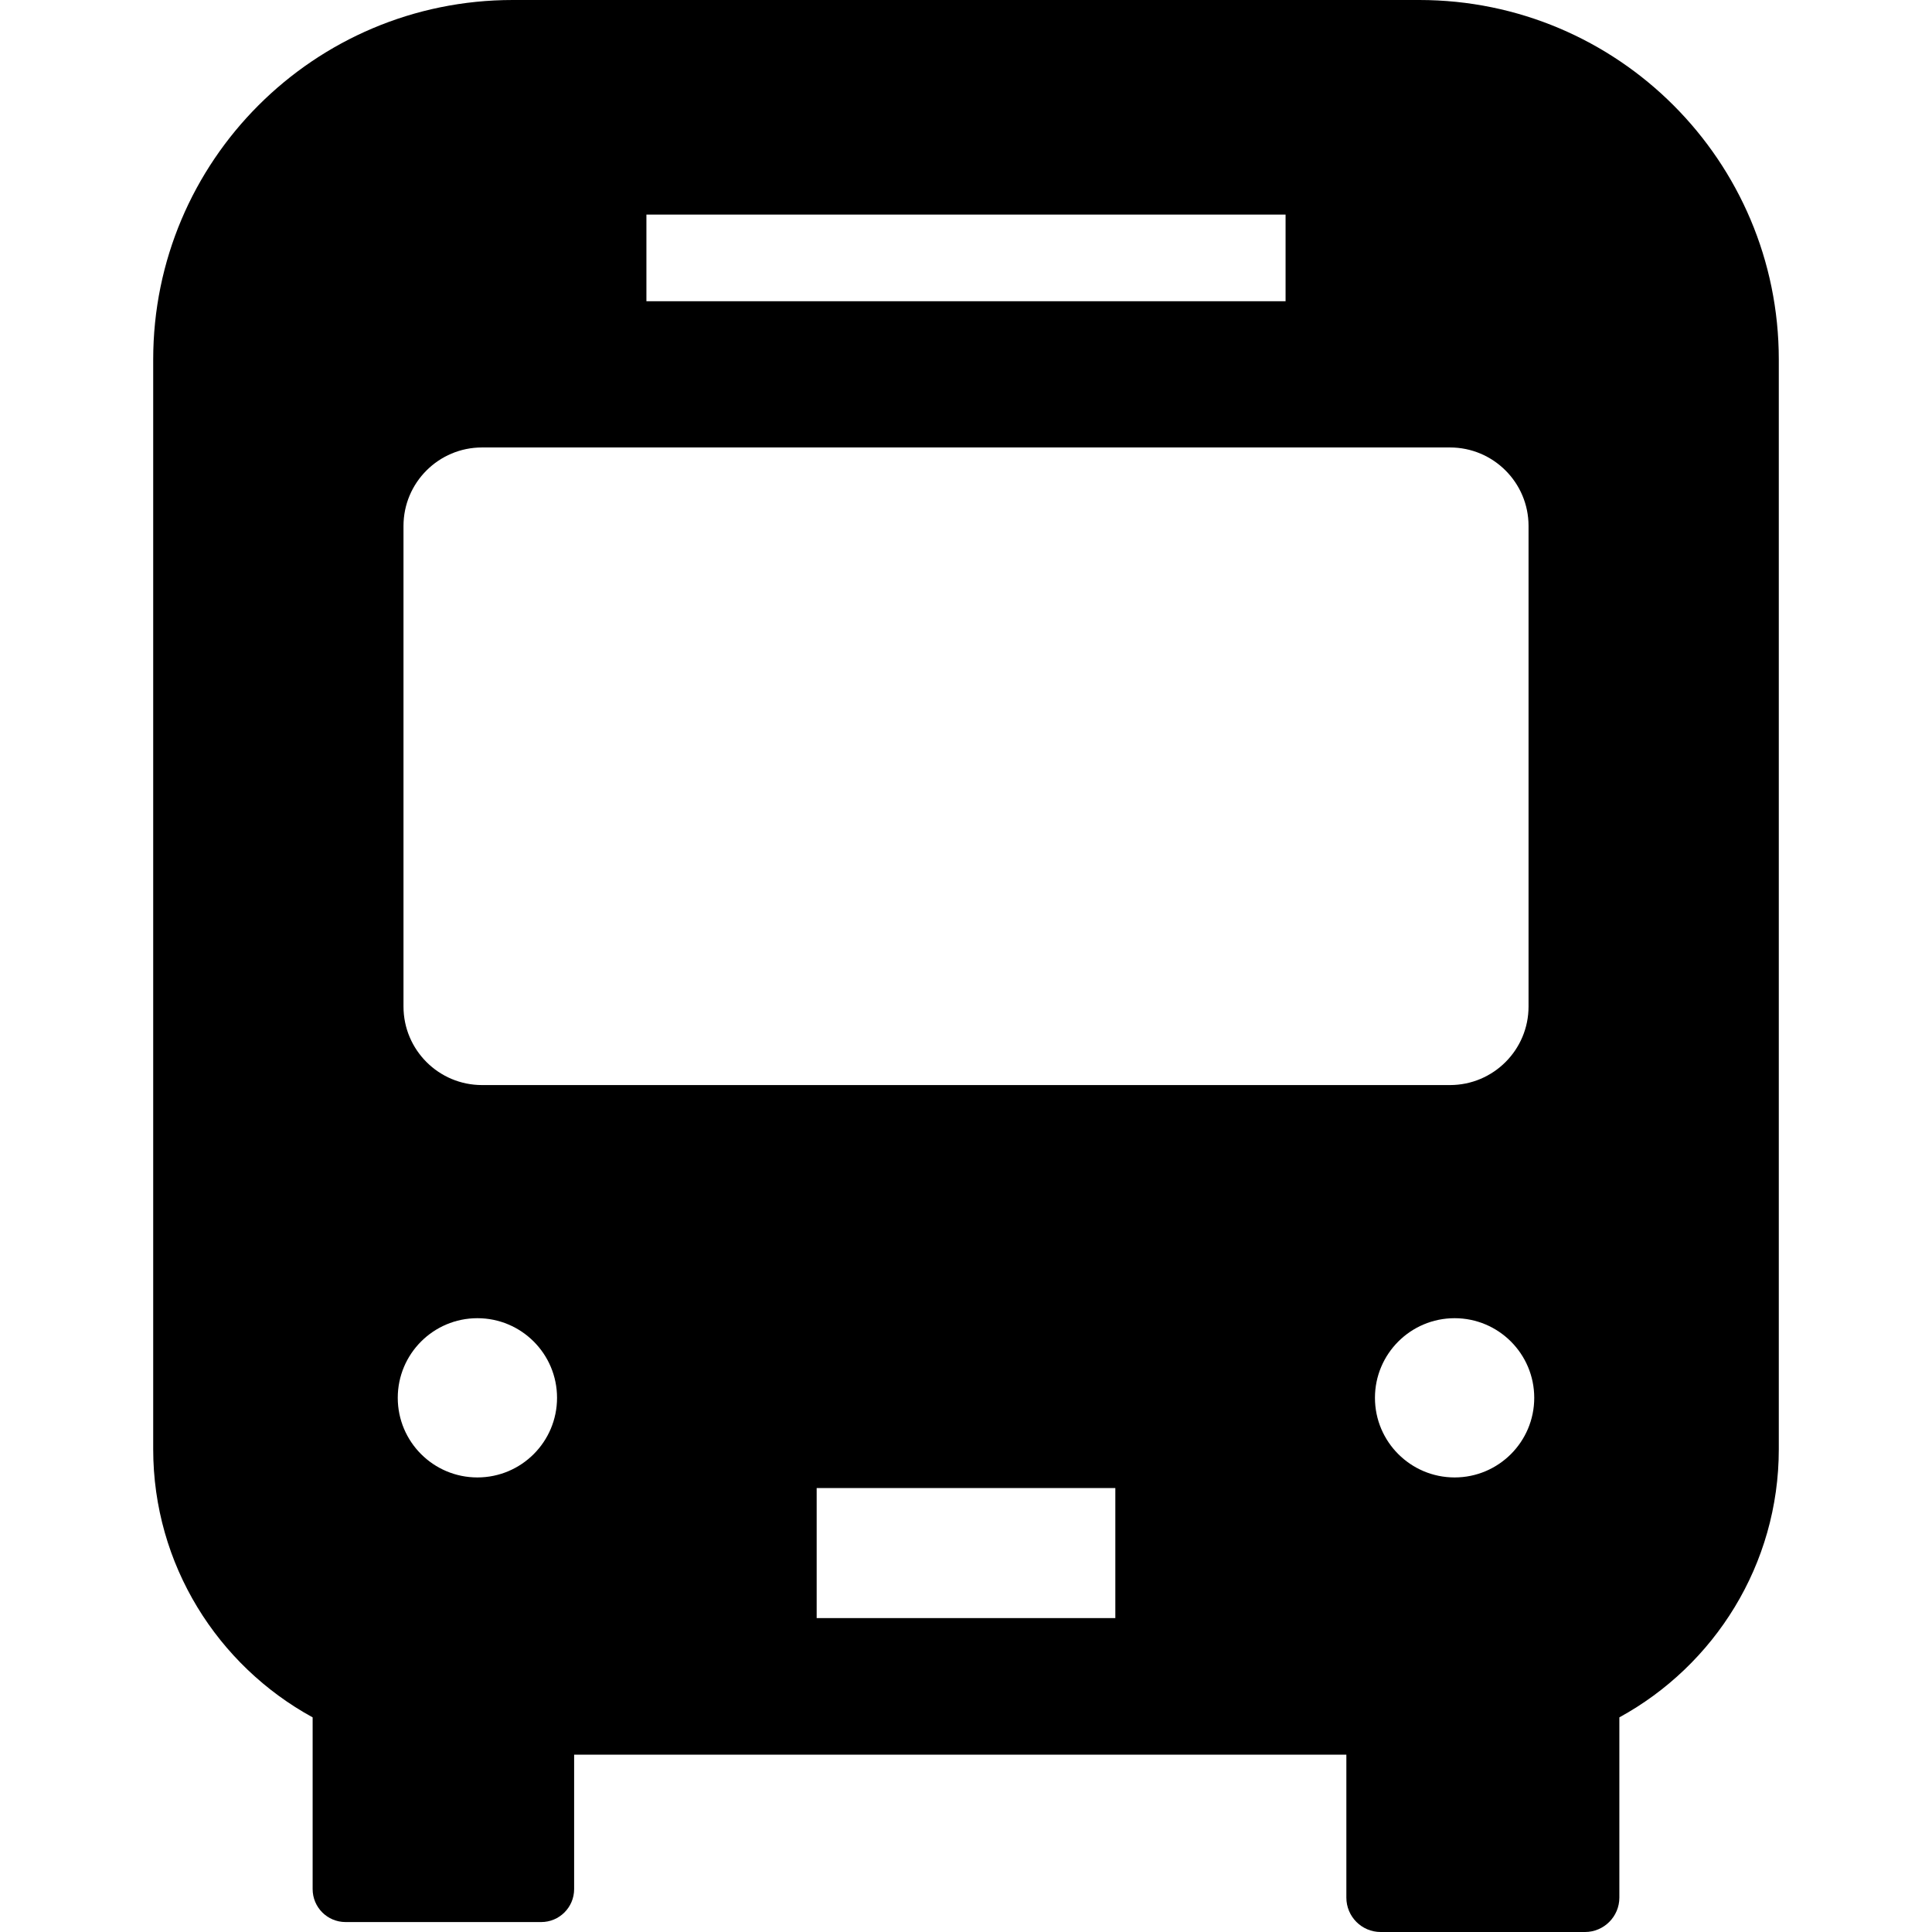 <?xml version="1.0" encoding="utf-8"?>

<!DOCTYPE svg PUBLIC "-//W3C//DTD SVG 1.1//EN" "http://www.w3.org/Graphics/SVG/1.1/DTD/svg11.dtd">
<!-- Uploaded to: SVG Repo, www.svgrepo.com, Generator: SVG Repo Mixer Tools -->
<svg height="800px" width="800px" version="1.1" id="_x32_" xmlns="http://www.w3.org/2000/svg" xmlns:xlink="http://www.w3.org/1999/xlink" 
	 viewBox="0 0 512 512"  xml:space="preserve">
<style type="text/css">
	.st0{fill:#000000;}
</style>
<g>
	<path class="st0" d="M376.132,0H135.878C83.256,0,40.599,42.656,40.599,95.269v288.762c0,30.633,17.1,57.337,42.253,71.088v45.51
		c0,4.828,3.897,8.736,8.736,8.736h51.836c4.818,0,8.727-3.908,8.727-8.736v-35.626h204.648v37.88c0,5.024,4.052,9.118,9.108,9.118
		h54.122c5.035,0,9.118-4.094,9.118-9.118v-47.764c25.154-13.751,42.253-40.454,42.253-71.088V95.269
		C471.401,42.656,428.745,0,376.132,0z M171.307,56.861h169.384v22.972H171.307V56.861z M126.511,391.537
		c-11.652,0-21.101-9.45-21.101-21.101c0-11.65,9.45-21.1,21.101-21.1c11.662,0,21.11,9.45,21.11,21.1
		C147.622,382.087,138.173,391.537,126.511,391.537z M295.575,428.817h-79.15v-34.468h79.15V428.817z M127.741,287.553
		c-11.486,0-20.811-9.325-20.811-20.811V139.382c0-11.485,9.324-20.8,20.811-20.8h256.517c11.496,0,20.822,9.315,20.822,20.8
		v127.359c0,11.486-9.326,20.811-20.822,20.811H127.741z M385.489,391.537c-11.651,0-21.112-9.45-21.112-21.101
		c0-11.65,9.46-21.1,21.112-21.1c11.652,0,21.1,9.45,21.1,21.1C406.589,382.087,397.14,391.537,385.489,391.537z"/>
</g>
</svg>